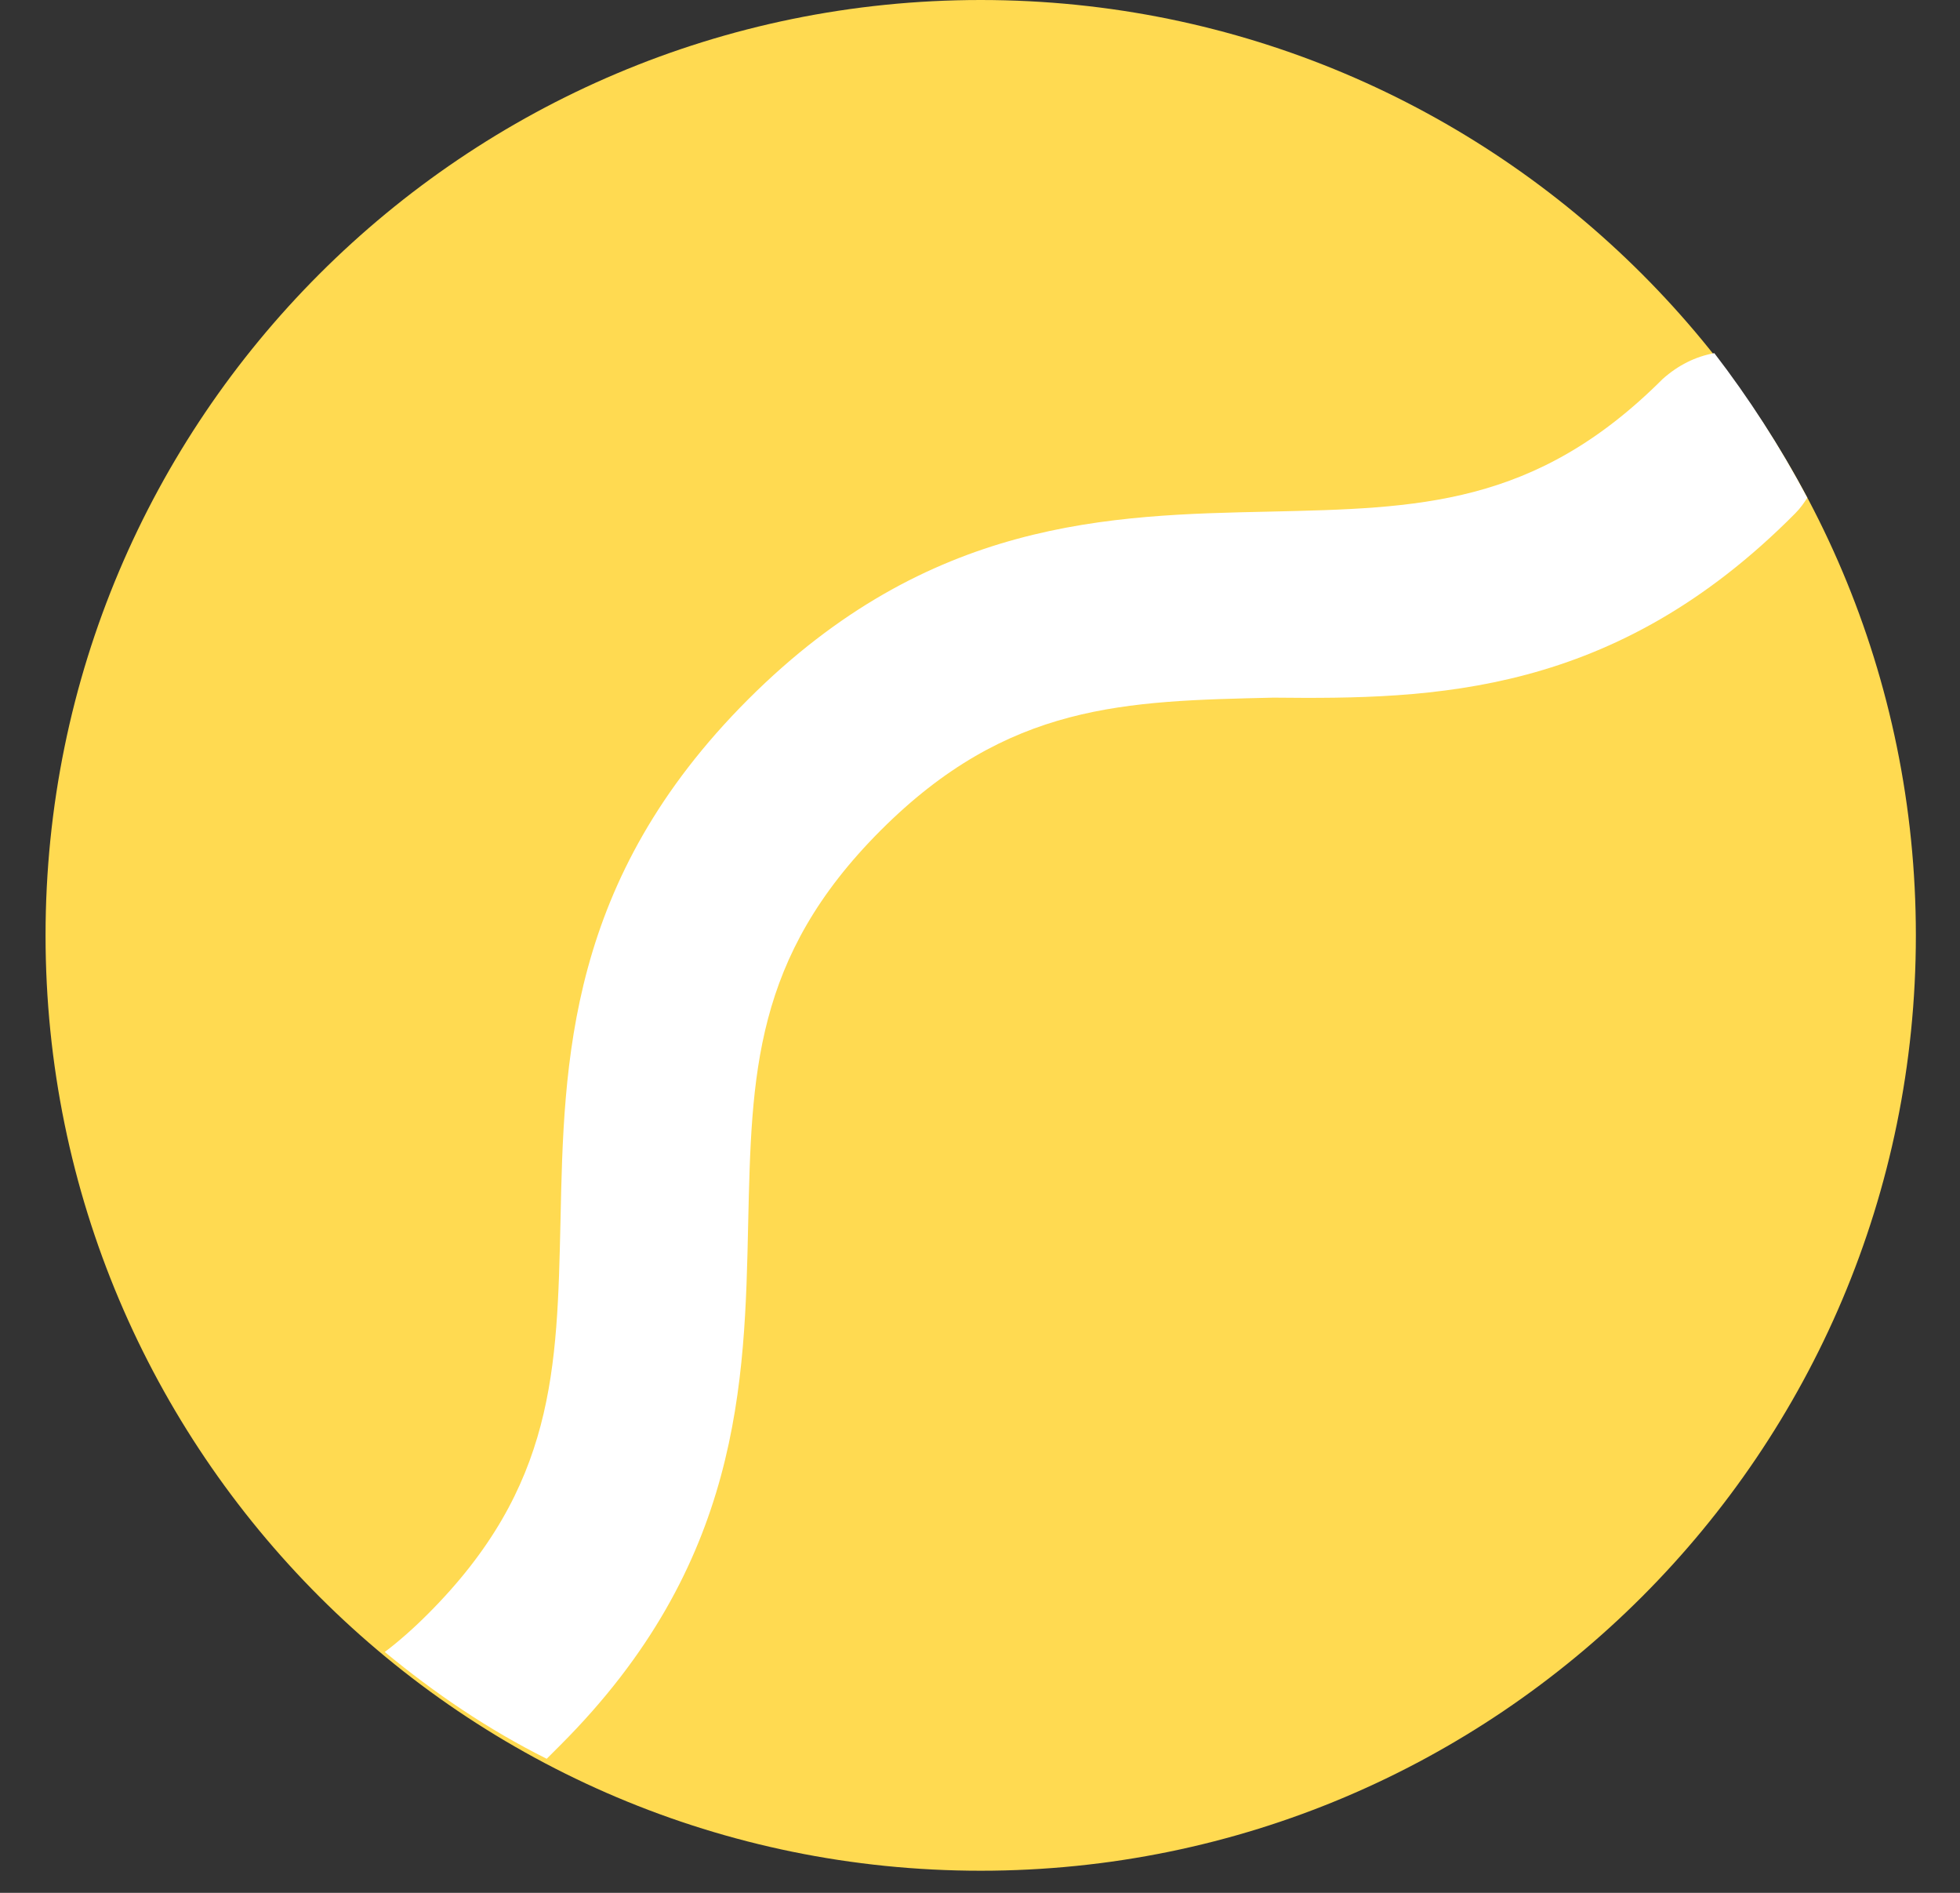 <svg width="29" height="28" viewBox="0 0 29 28" fill="none" xmlns="http://www.w3.org/2000/svg">
<rect x="0" y="0" width="29" height="28" fill="#333333" stroke="none"/>
<path d="M14.51 27.673C22.152 27.673 28.347 21.478 28.347 13.837C28.347 6.195 22.152 0 14.51 0C6.869 0 0.674 6.195 0.674 13.837C0.674 21.478 6.869 27.673 14.51 27.673Z" fill="#FFDA51"/>
<path d="M26.563 7.593C26.639 7.517 26.69 7.441 26.741 7.364C26.334 6.6 25.875 5.886 25.365 5.224C25.085 5.275 24.83 5.402 24.601 5.606C22.715 7.492 20.982 7.517 18.791 7.568C16.421 7.619 13.746 7.67 11.07 10.345C8.394 13.021 8.343 15.697 8.293 18.066C8.242 20.258 8.216 21.991 6.33 23.876C6.127 24.08 5.897 24.284 5.693 24.437C6.432 25.048 7.222 25.584 8.089 26.017C8.165 25.94 8.216 25.889 8.293 25.813C10.968 23.137 11.019 20.462 11.07 18.092C11.121 15.9 11.146 14.168 13.032 12.282C14.918 10.396 16.651 10.371 18.842 10.32C21.212 10.345 23.887 10.294 26.563 7.593Z" fill="white"/>
</svg>
